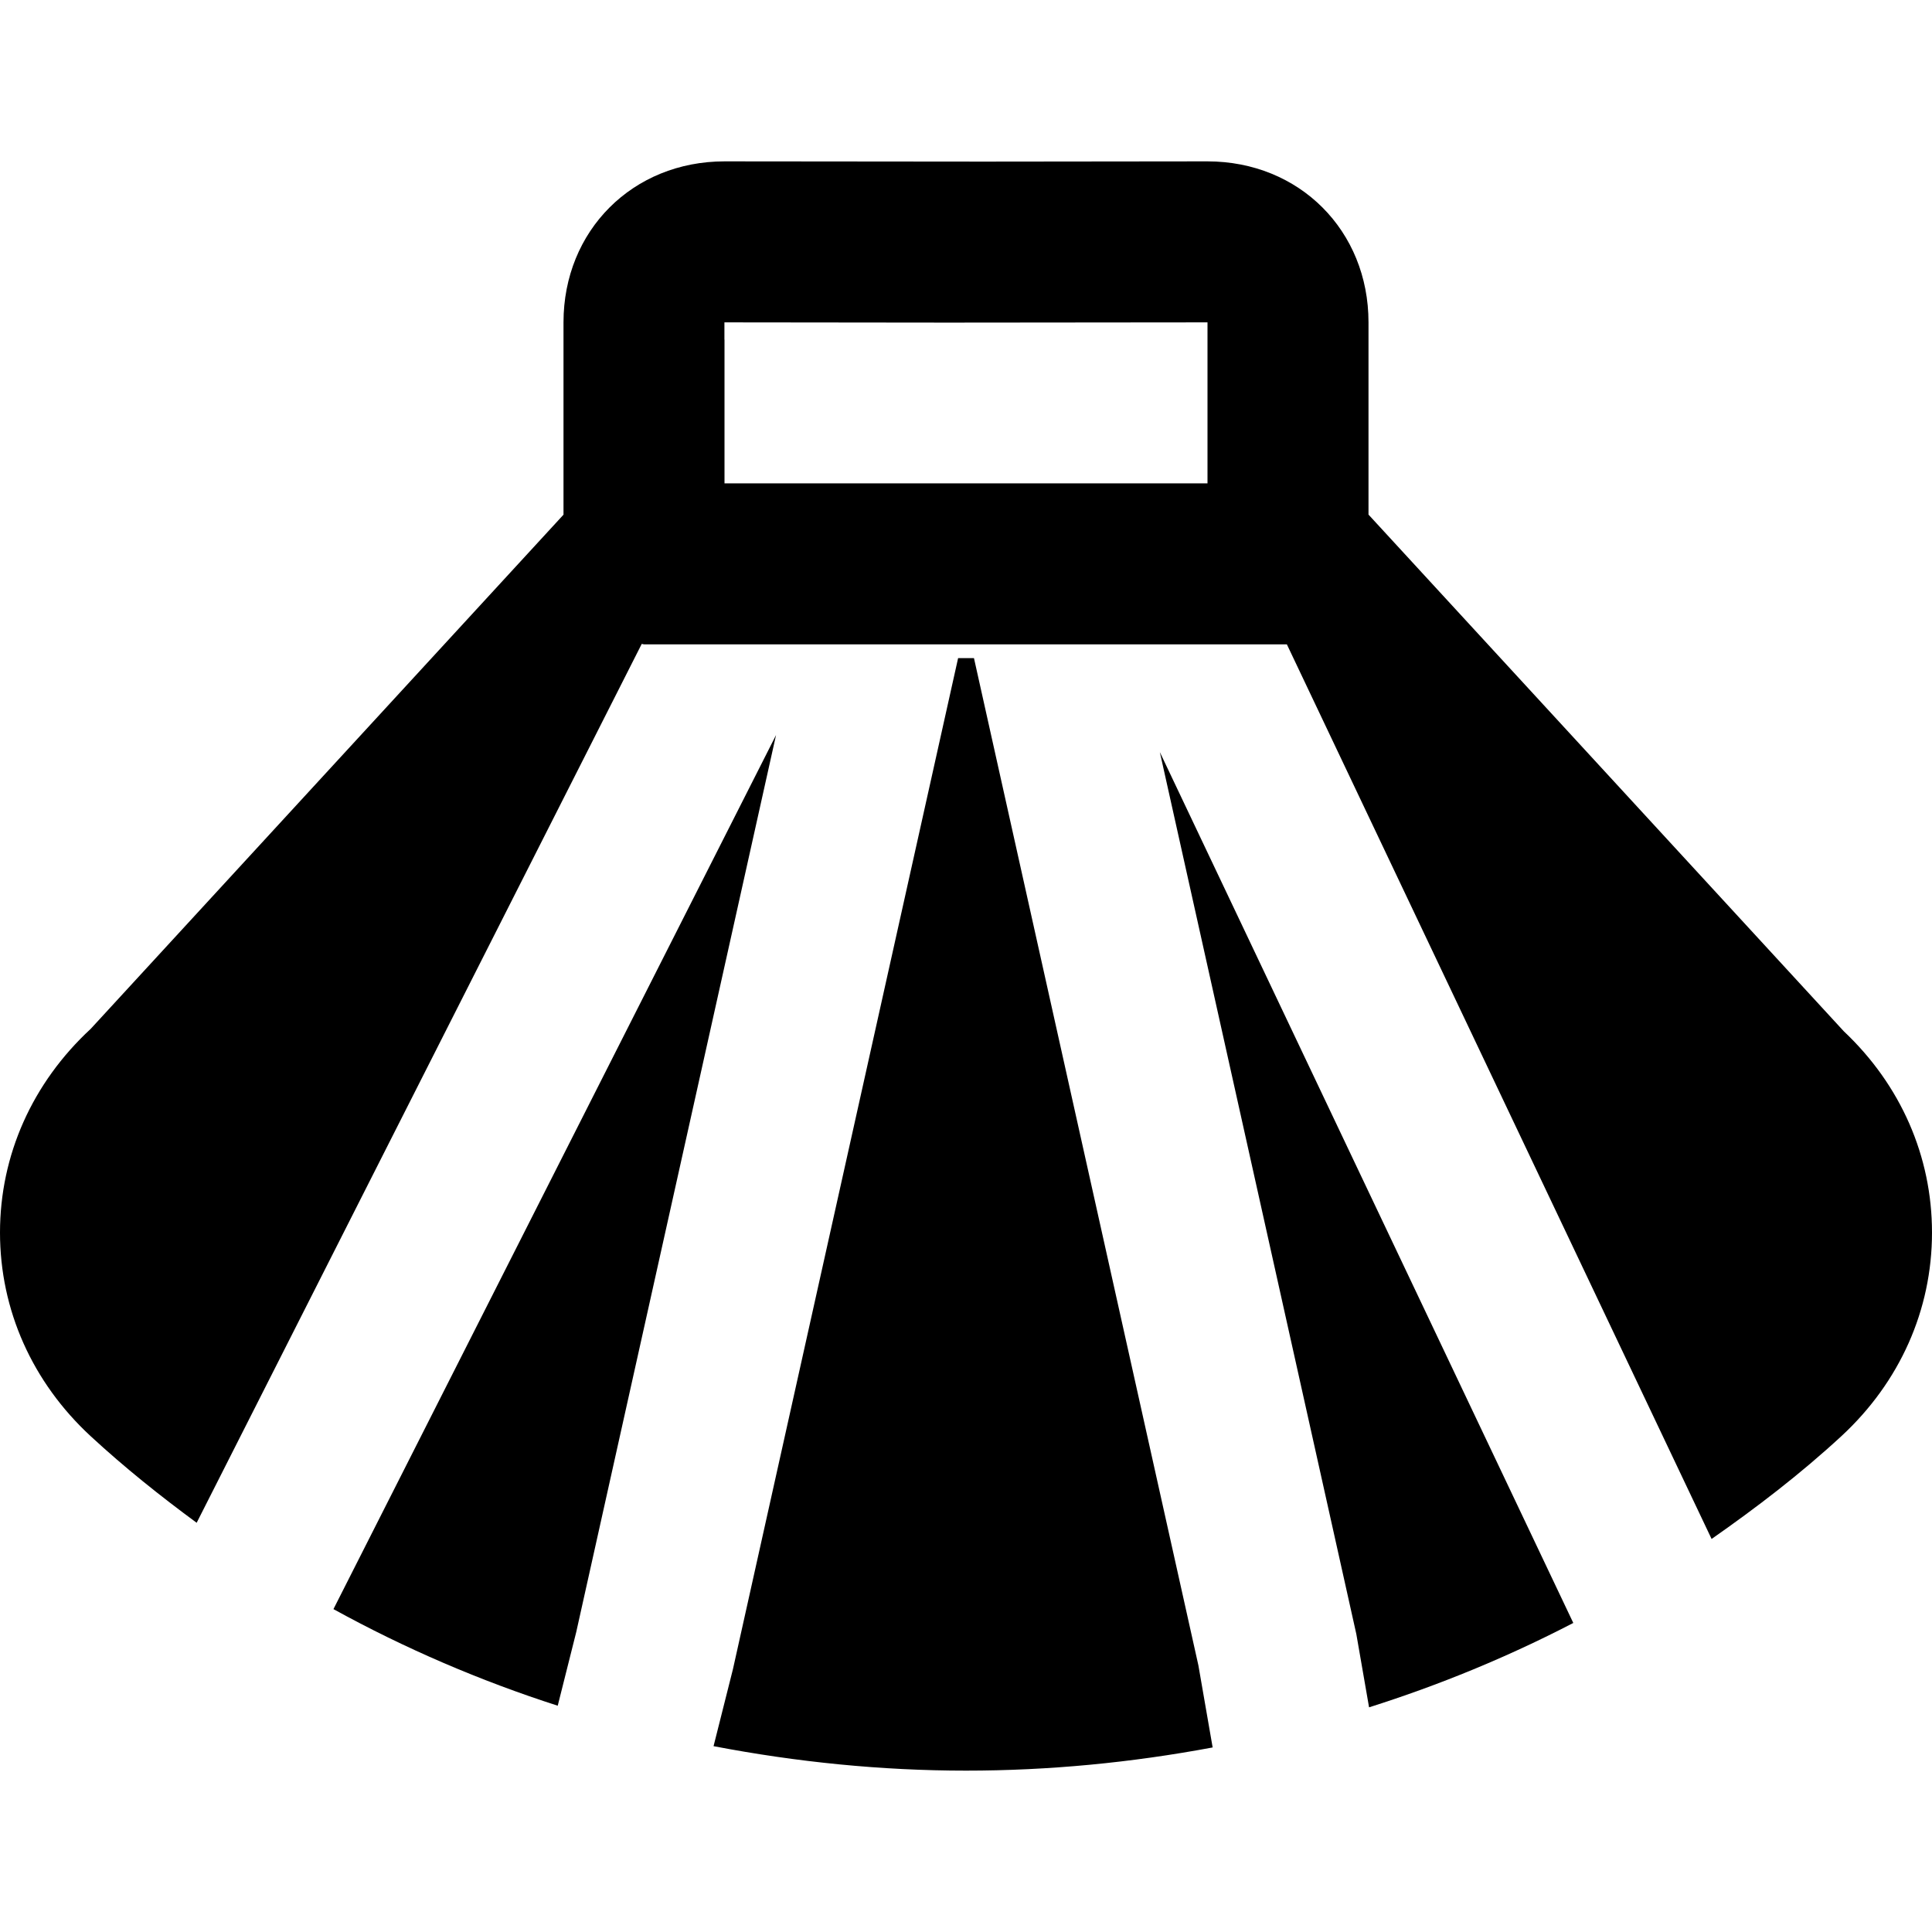 <?xml version="1.0" encoding="iso-8859-1"?>
<!-- Uploaded to: SVG Repo, www.svgrepo.com, Generator: SVG Repo Mixer Tools -->
<svg fill="#000000" height="800px" width="800px" version="1.1" id="Layer_1" xmlns="http://www.w3.org/2000/svg" xmlns:xlink="http://www.w3.org/1999/xlink" 
	 viewBox="0 0 512 512" xml:space="preserve">
<g>
	<g>
		<g>
			<path d="M359.445,433.066l3.371,19.392c18.603-5.888,36.693-13.312,54.123-22.357L307.371,199.316L359.445,433.066z"/>
			<path d="M488.64,273.313L362.667,136.374V85.43c0-24.32-18.325-42.667-42.688-42.667l-59.243,0.064L192,42.764
				c-24.32,0-42.667,18.347-42.667,42.667v50.965L24.043,272.652C8.555,286.988,0,306.145,0,326.646
				c0,20.501,8.555,39.659,24.043,53.973c8.96,8.277,18.389,15.808,28.075,22.933l117.952-232.917
				c0.213,0.021,0.384,0.128,0.597,0.128h170.368l112.555,237.077c11.904-8.32,23.509-17.195,34.368-27.221
				C503.467,366.305,512,347.148,512,326.646C512,306.444,503.723,287.542,488.64,273.313z M320,89.974v38.123h-31.68H192V89.974
				l-0.021,0.021V85.43l59.285,0.064h0.021L320,85.43V89.974z"/>
			<path d="M258.112,174.41h-1.792H256h-0.192h-1.899L194.24,442.335l-5.141,20.416c22.059,4.224,44.459,6.485,66.901,6.485
				c21.931,0,43.819-2.112,65.365-6.144l-3.776-21.739L258.112,174.41z"/>
			<path d="M88.367,426.433c19.029,10.475,38.933,19.008,59.435,25.6l4.907-19.52l52.949-237.717L88.367,426.433z"/>
		</g>
	</g>
</g>
</svg>